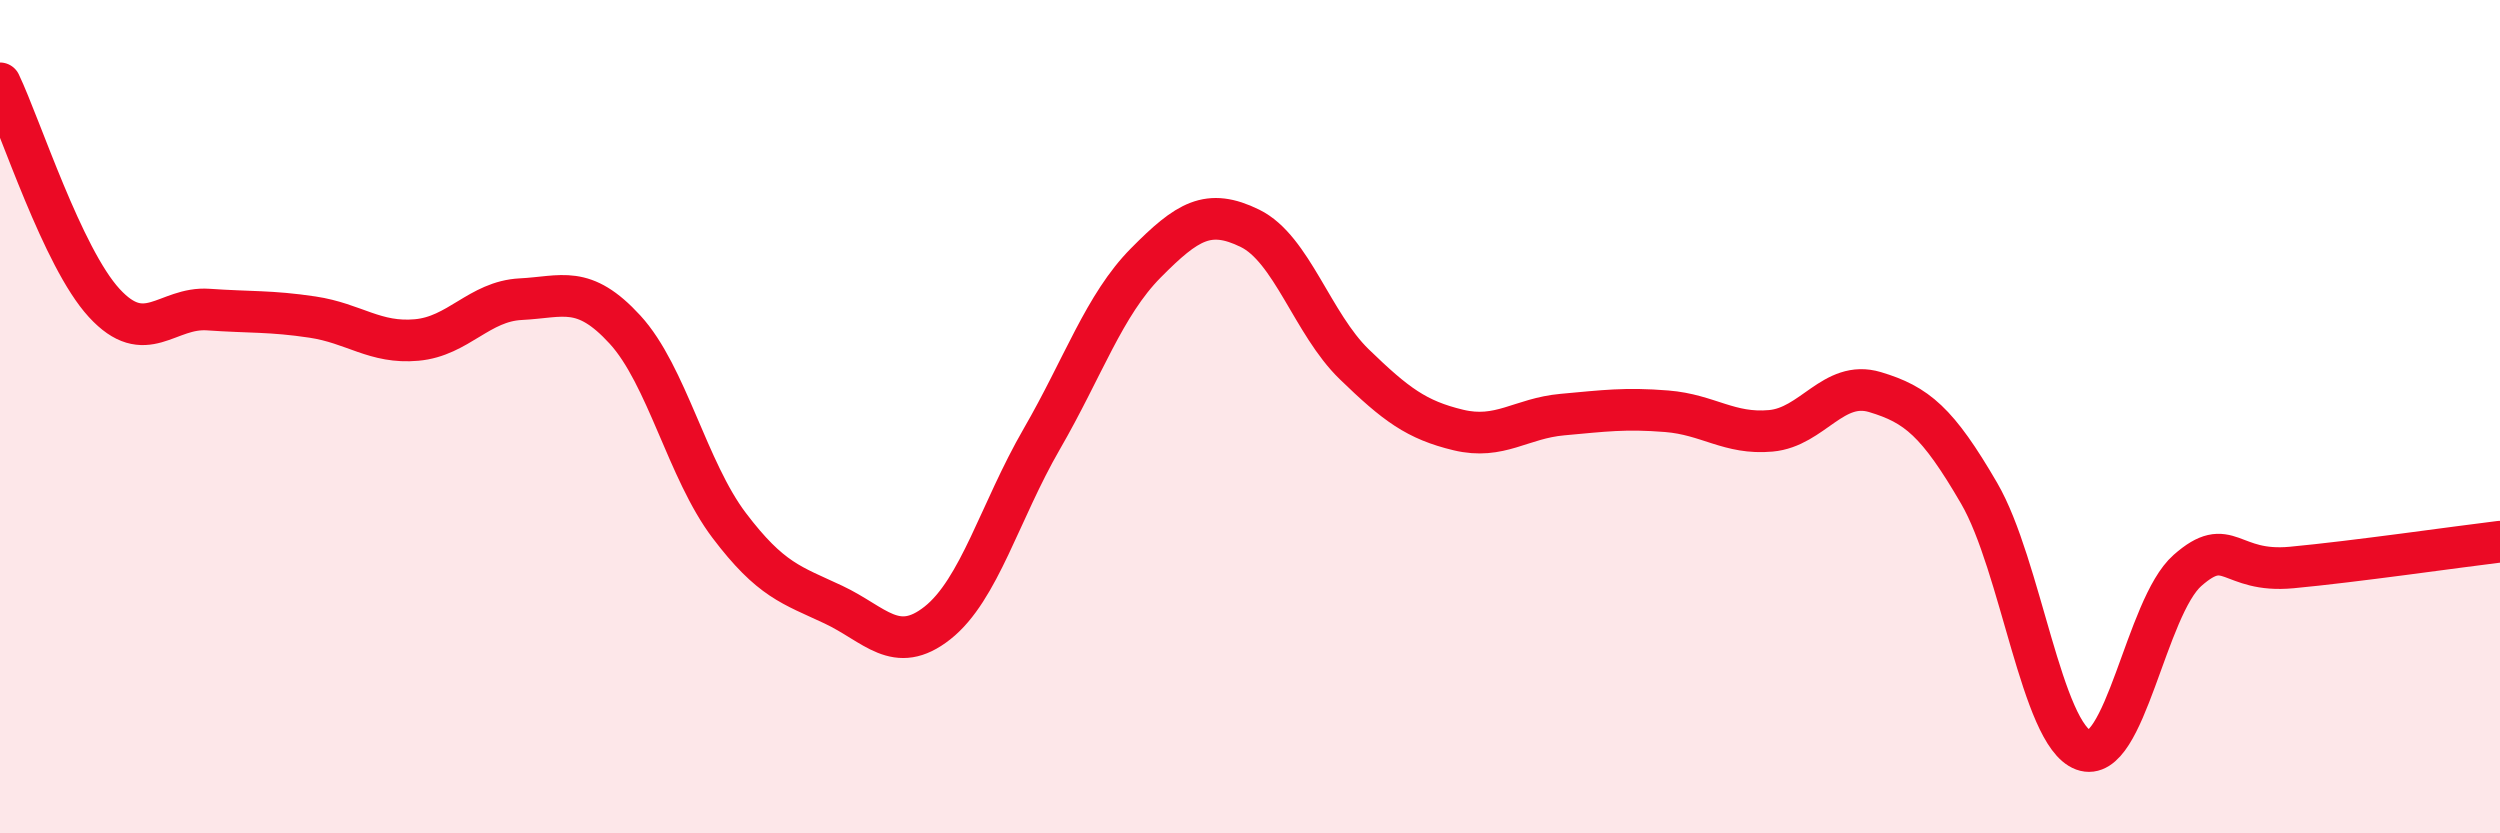 
    <svg width="60" height="20" viewBox="0 0 60 20" xmlns="http://www.w3.org/2000/svg">
      <path
        d="M 0,2 C 0.5,3.05 1.5,6.18 2.5,7.27 C 3.5,8.36 4,7.36 5,7.43 C 6,7.5 6.5,7.46 7.5,7.61 C 8.5,7.76 9,8.25 10,8.16 C 11,8.07 11.5,7.23 12.5,7.18 C 13.5,7.13 14,6.82 15,7.91 C 16,9 16.5,11.29 17.5,12.61 C 18.5,13.93 19,14.04 20,14.51 C 21,14.98 21.5,15.74 22.5,14.95 C 23.5,14.16 24,12.27 25,10.54 C 26,8.81 26.5,7.32 27.5,6.31 C 28.5,5.3 29,4.99 30,5.48 C 31,5.97 31.5,7.77 32.5,8.74 C 33.5,9.71 34,10.08 35,10.32 C 36,10.56 36.5,10.04 37.5,9.95 C 38.5,9.86 39,9.79 40,9.87 C 41,9.95 41.5,10.43 42.5,10.34 C 43.5,10.25 44,9.11 45,9.41 C 46,9.71 46.5,10.12 47.5,11.84 C 48.5,13.56 49,17.63 50,18 C 51,18.37 51.5,14.57 52.5,13.69 C 53.5,12.81 53.5,13.76 55,13.62 C 56.5,13.48 59,13.12 60,13L60 20L0 20Z"
        fill="#EB0A25"
        opacity="0.1"
        stroke-linecap="round"
        stroke-linejoin="round"
      />
      <path
        d="M 0,2 C 0.5,3.05 1.5,6.18 2.5,7.27 C 3.5,8.36 4,7.36 5,7.43 C 6,7.5 6.5,7.46 7.5,7.61 C 8.5,7.76 9,8.25 10,8.16 C 11,8.07 11.5,7.23 12.5,7.18 C 13.5,7.13 14,6.82 15,7.91 C 16,9 16.5,11.29 17.5,12.61 C 18.5,13.93 19,14.04 20,14.51 C 21,14.98 21.5,15.74 22.5,14.95 C 23.5,14.16 24,12.27 25,10.54 C 26,8.81 26.5,7.32 27.5,6.31 C 28.5,5.3 29,4.99 30,5.48 C 31,5.97 31.5,7.77 32.5,8.74 C 33.5,9.71 34,10.08 35,10.32 C 36,10.56 36.5,10.04 37.5,9.95 C 38.5,9.86 39,9.79 40,9.87 C 41,9.95 41.5,10.43 42.5,10.34 C 43.5,10.25 44,9.11 45,9.41 C 46,9.71 46.5,10.12 47.5,11.84 C 48.5,13.56 49,17.63 50,18 C 51,18.37 51.5,14.57 52.5,13.69 C 53.5,12.81 53.5,13.76 55,13.62 C 56.5,13.48 59,13.12 60,13"
        stroke="#EB0A25"
        stroke-width="1"
        fill="none"
        stroke-linecap="round"
        stroke-linejoin="round"
      />
    </svg>
  